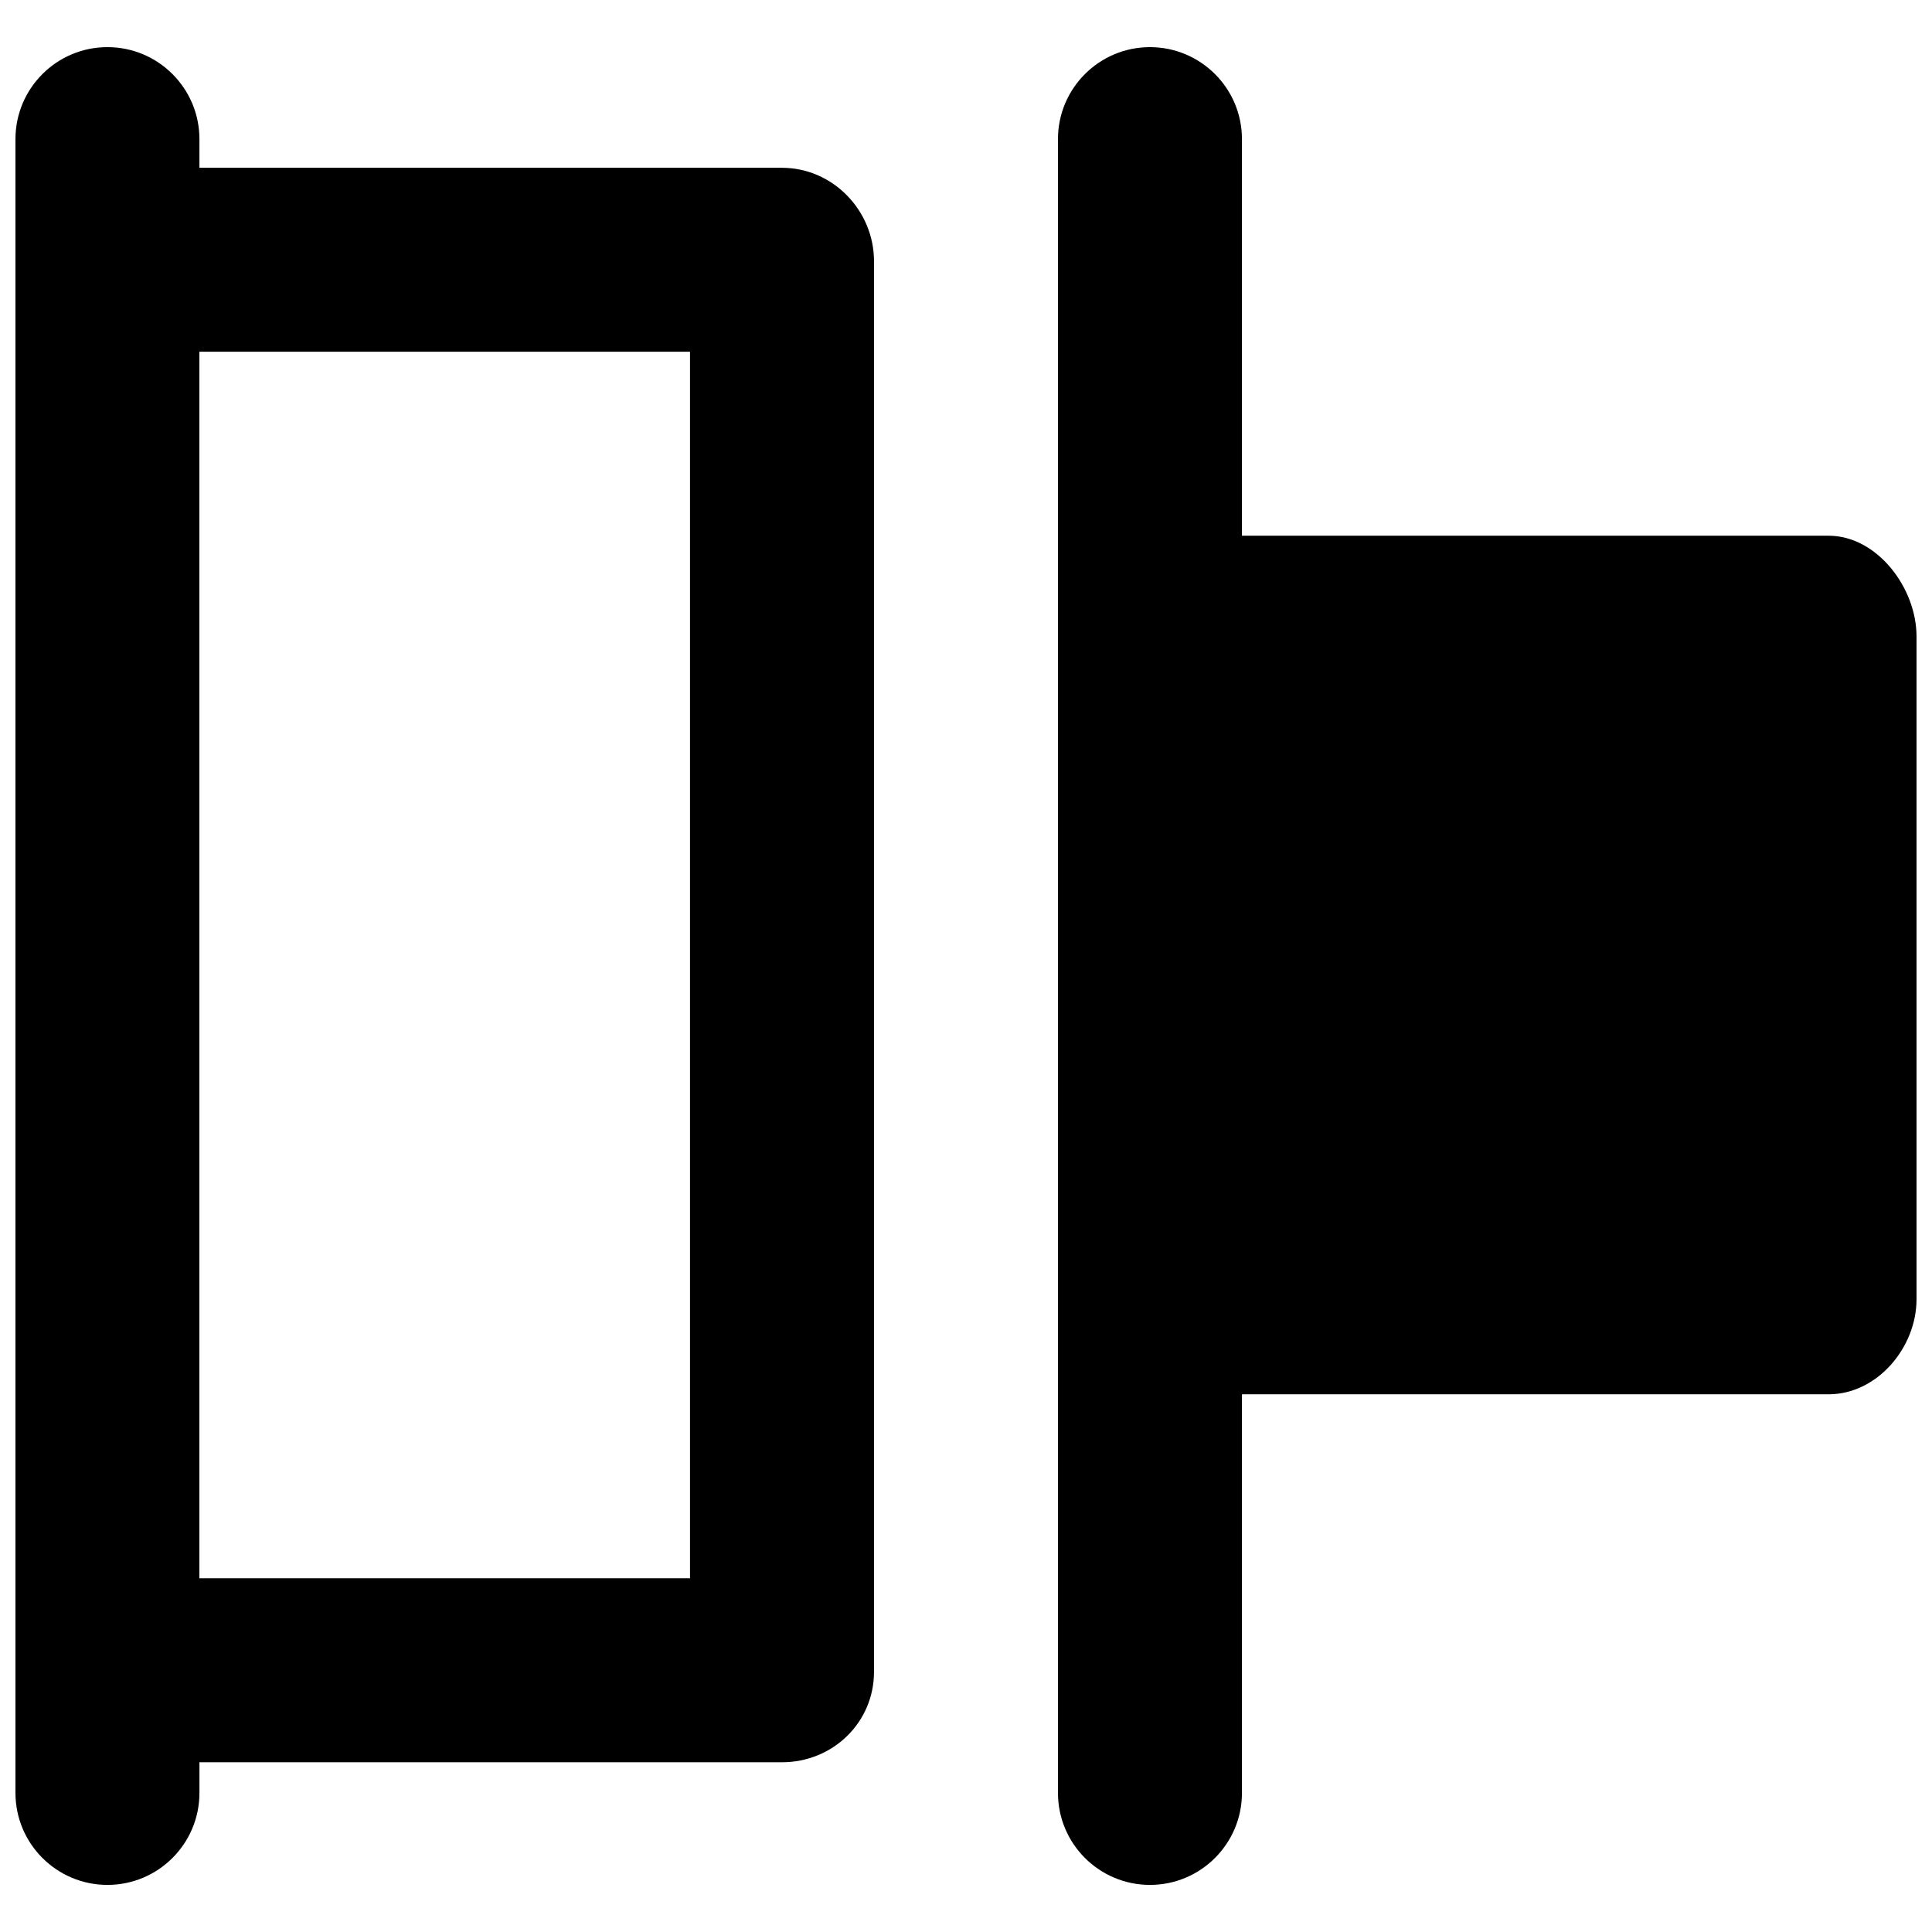 <?xml version="1.0" encoding="UTF-8"?>
<!-- Uploaded to: SVG Repo, www.svgrepo.com, Generator: SVG Repo Mixer Tools -->
<svg width="800px" height="800px" version="1.1" viewBox="144 144 512 512" xmlns="http://www.w3.org/2000/svg">
 <defs>
  <clipPath id="b">
   <path d="m148.09 156h227.91v488h-227.91z"/>
  </clipPath>
  <clipPath id="a">
   <path d="m424 156h227.9v488h-227.9z"/>
  </clipPath>
 </defs>
 <g>
  <g clip-path="url(#b)">
   <path d="m351.24 188.46h-154.39v-7.59c0-13.457-10.918-24.379-24.375-24.379-13.457 0-24.379 10.922-24.379 24.379v438.27c0 13.457 10.922 24.379 24.379 24.379 13.457 0 24.379-10.922 24.379-24.379v-8.125h154.39c13.457 0 24.379-10.516 24.379-23.988v-373.79c-0.004-13.461-10.926-24.77-24.383-24.77zm-24.379 373.79h-130.02v-325.04h130.02z"/>
  </g>
  <g clip-path="url(#a)">
   <path d="m628.61 285.97h-155.48v-105.1c0-13.457-10.922-24.379-24.379-24.379-13.457 0-24.379 10.922-24.379 24.379v438.27c0 13.457 10.922 24.379 24.379 24.379 13.457 0 24.379-10.922 24.379-24.379v-105.64h155.48c12.824 0 23.289-12.336 23.289-25.191v-175.67c0-12.855-10.465-26.668-23.289-26.668z"/>
  </g>
 </g>
</svg>